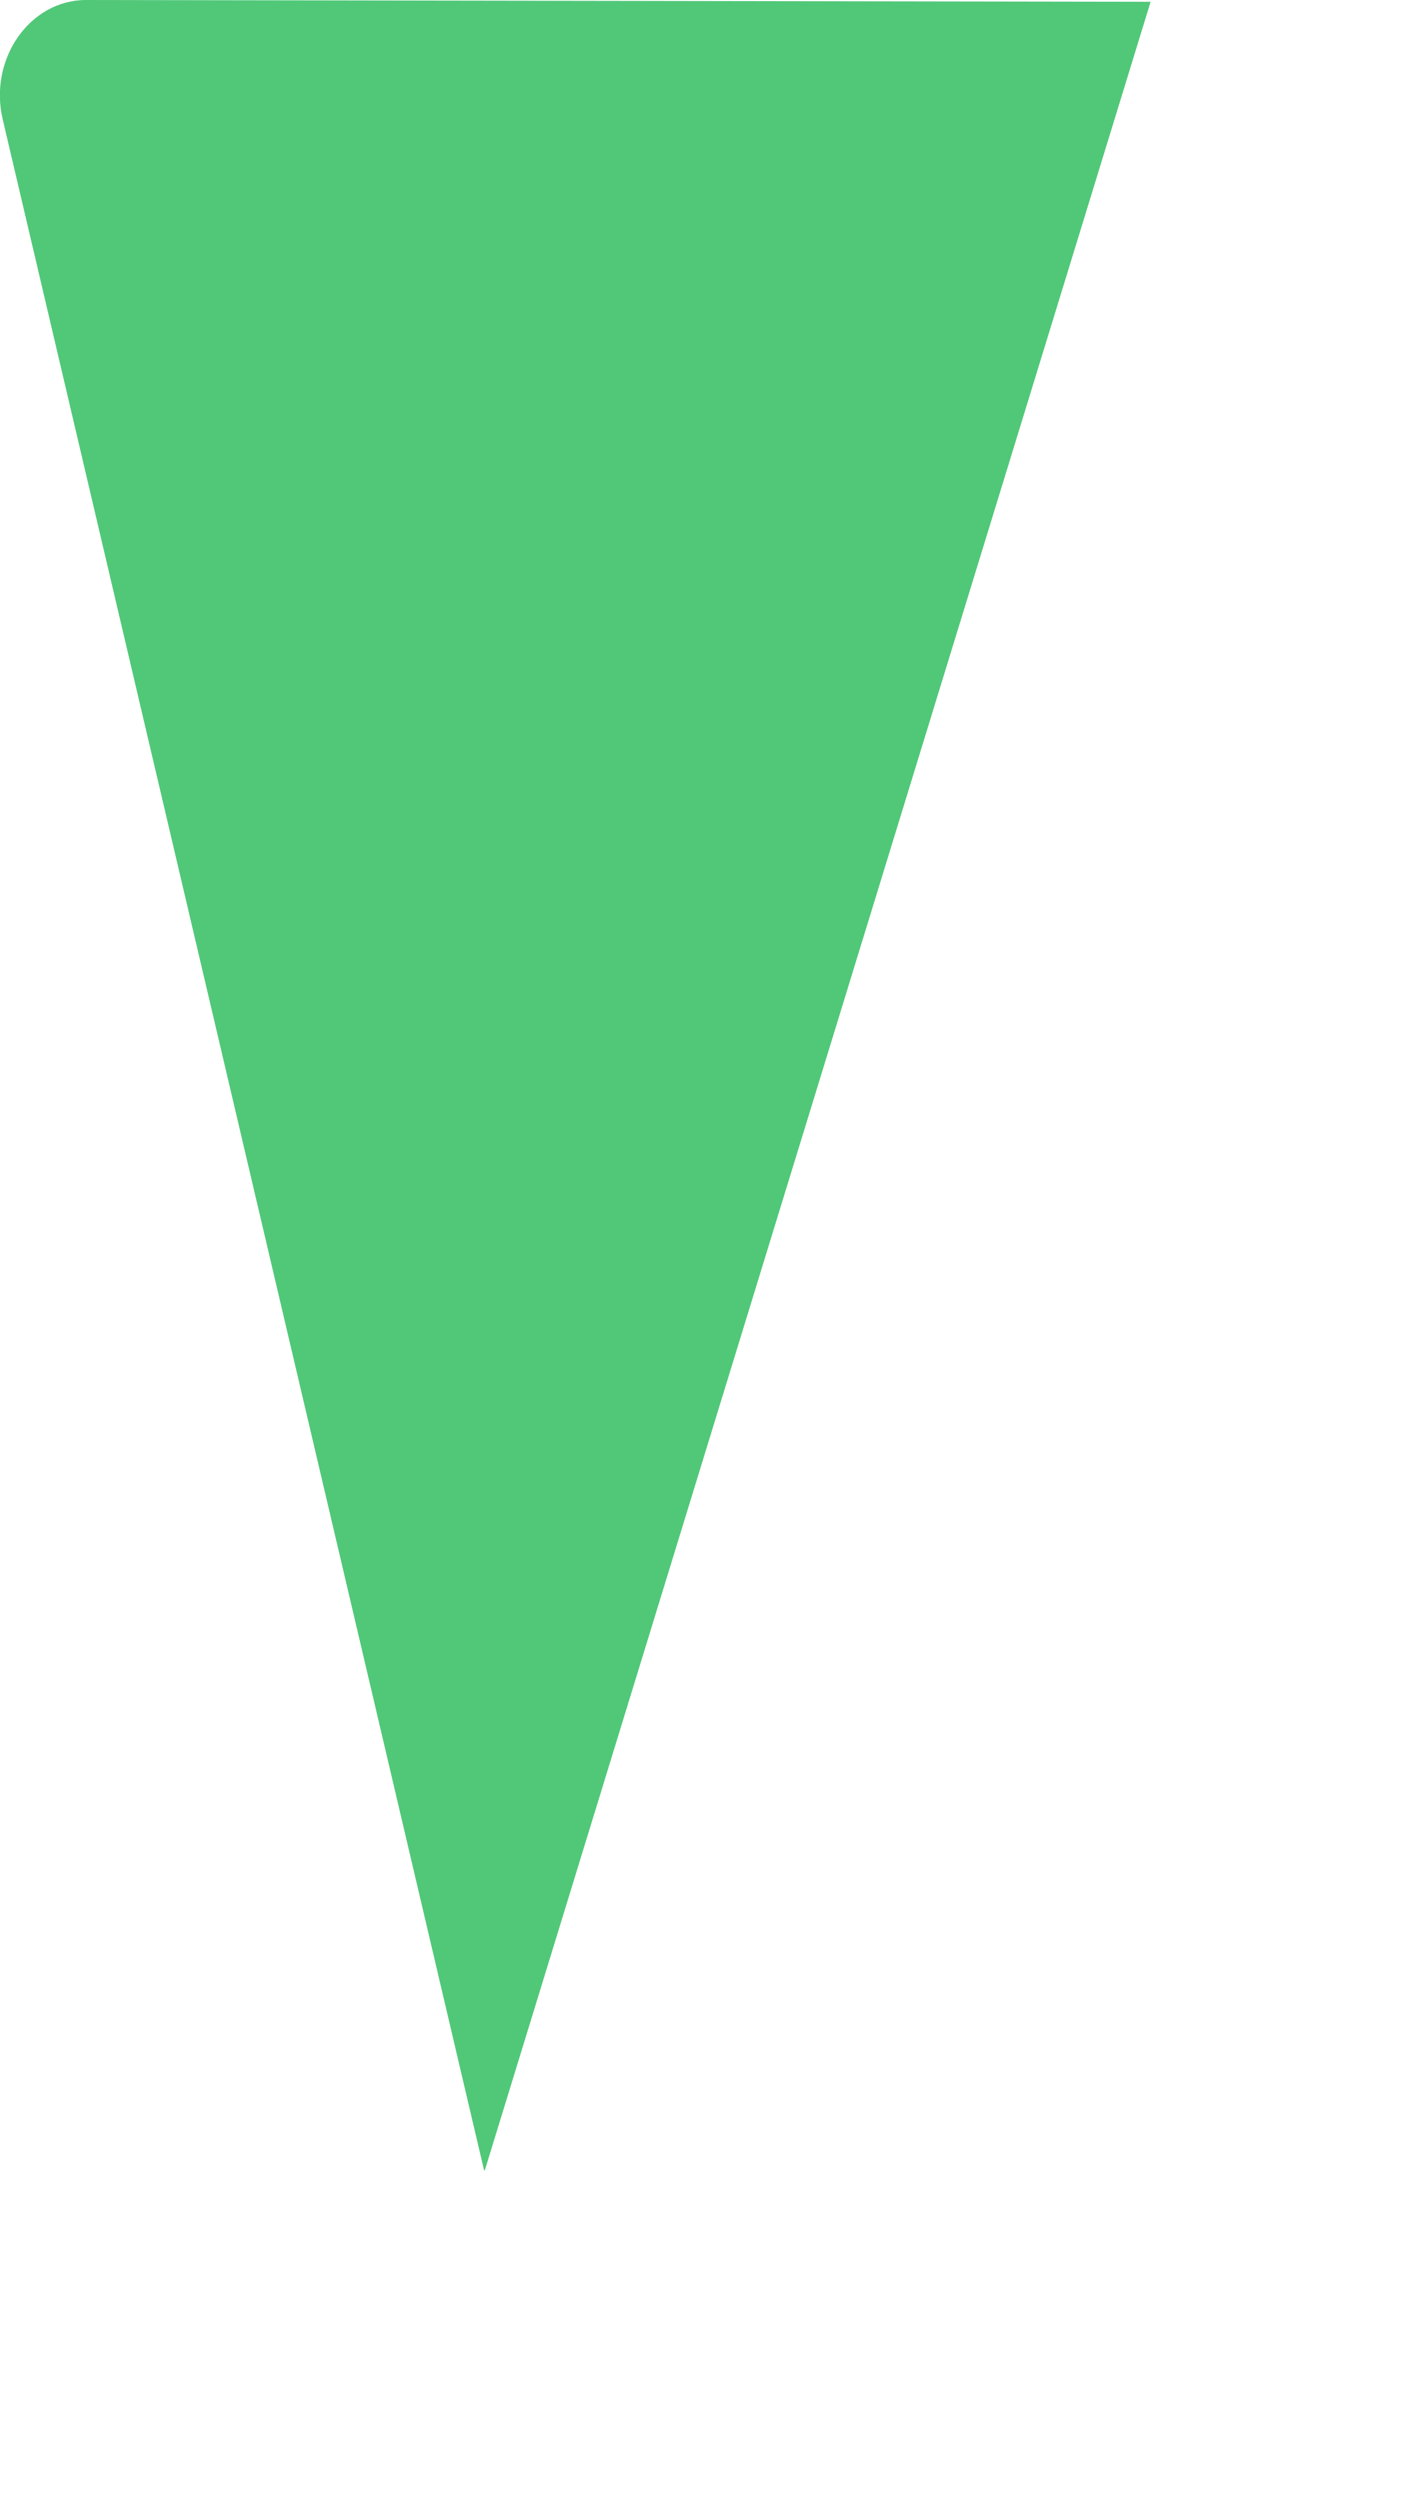 <?xml version="1.0" encoding="utf-8"?>
<svg xmlns="http://www.w3.org/2000/svg" fill="none" height="100%" overflow="visible" preserveAspectRatio="none" style="display: block;" viewBox="0 0 4 7" width="100%">
<path d="M1.358 6.077L3.223 0.005L0.241 0C0.083 0 -0.033 0.166 0.008 0.336L1.356 6.077H1.358Z" fill="#50C878" id="Vector"/>
</svg>
